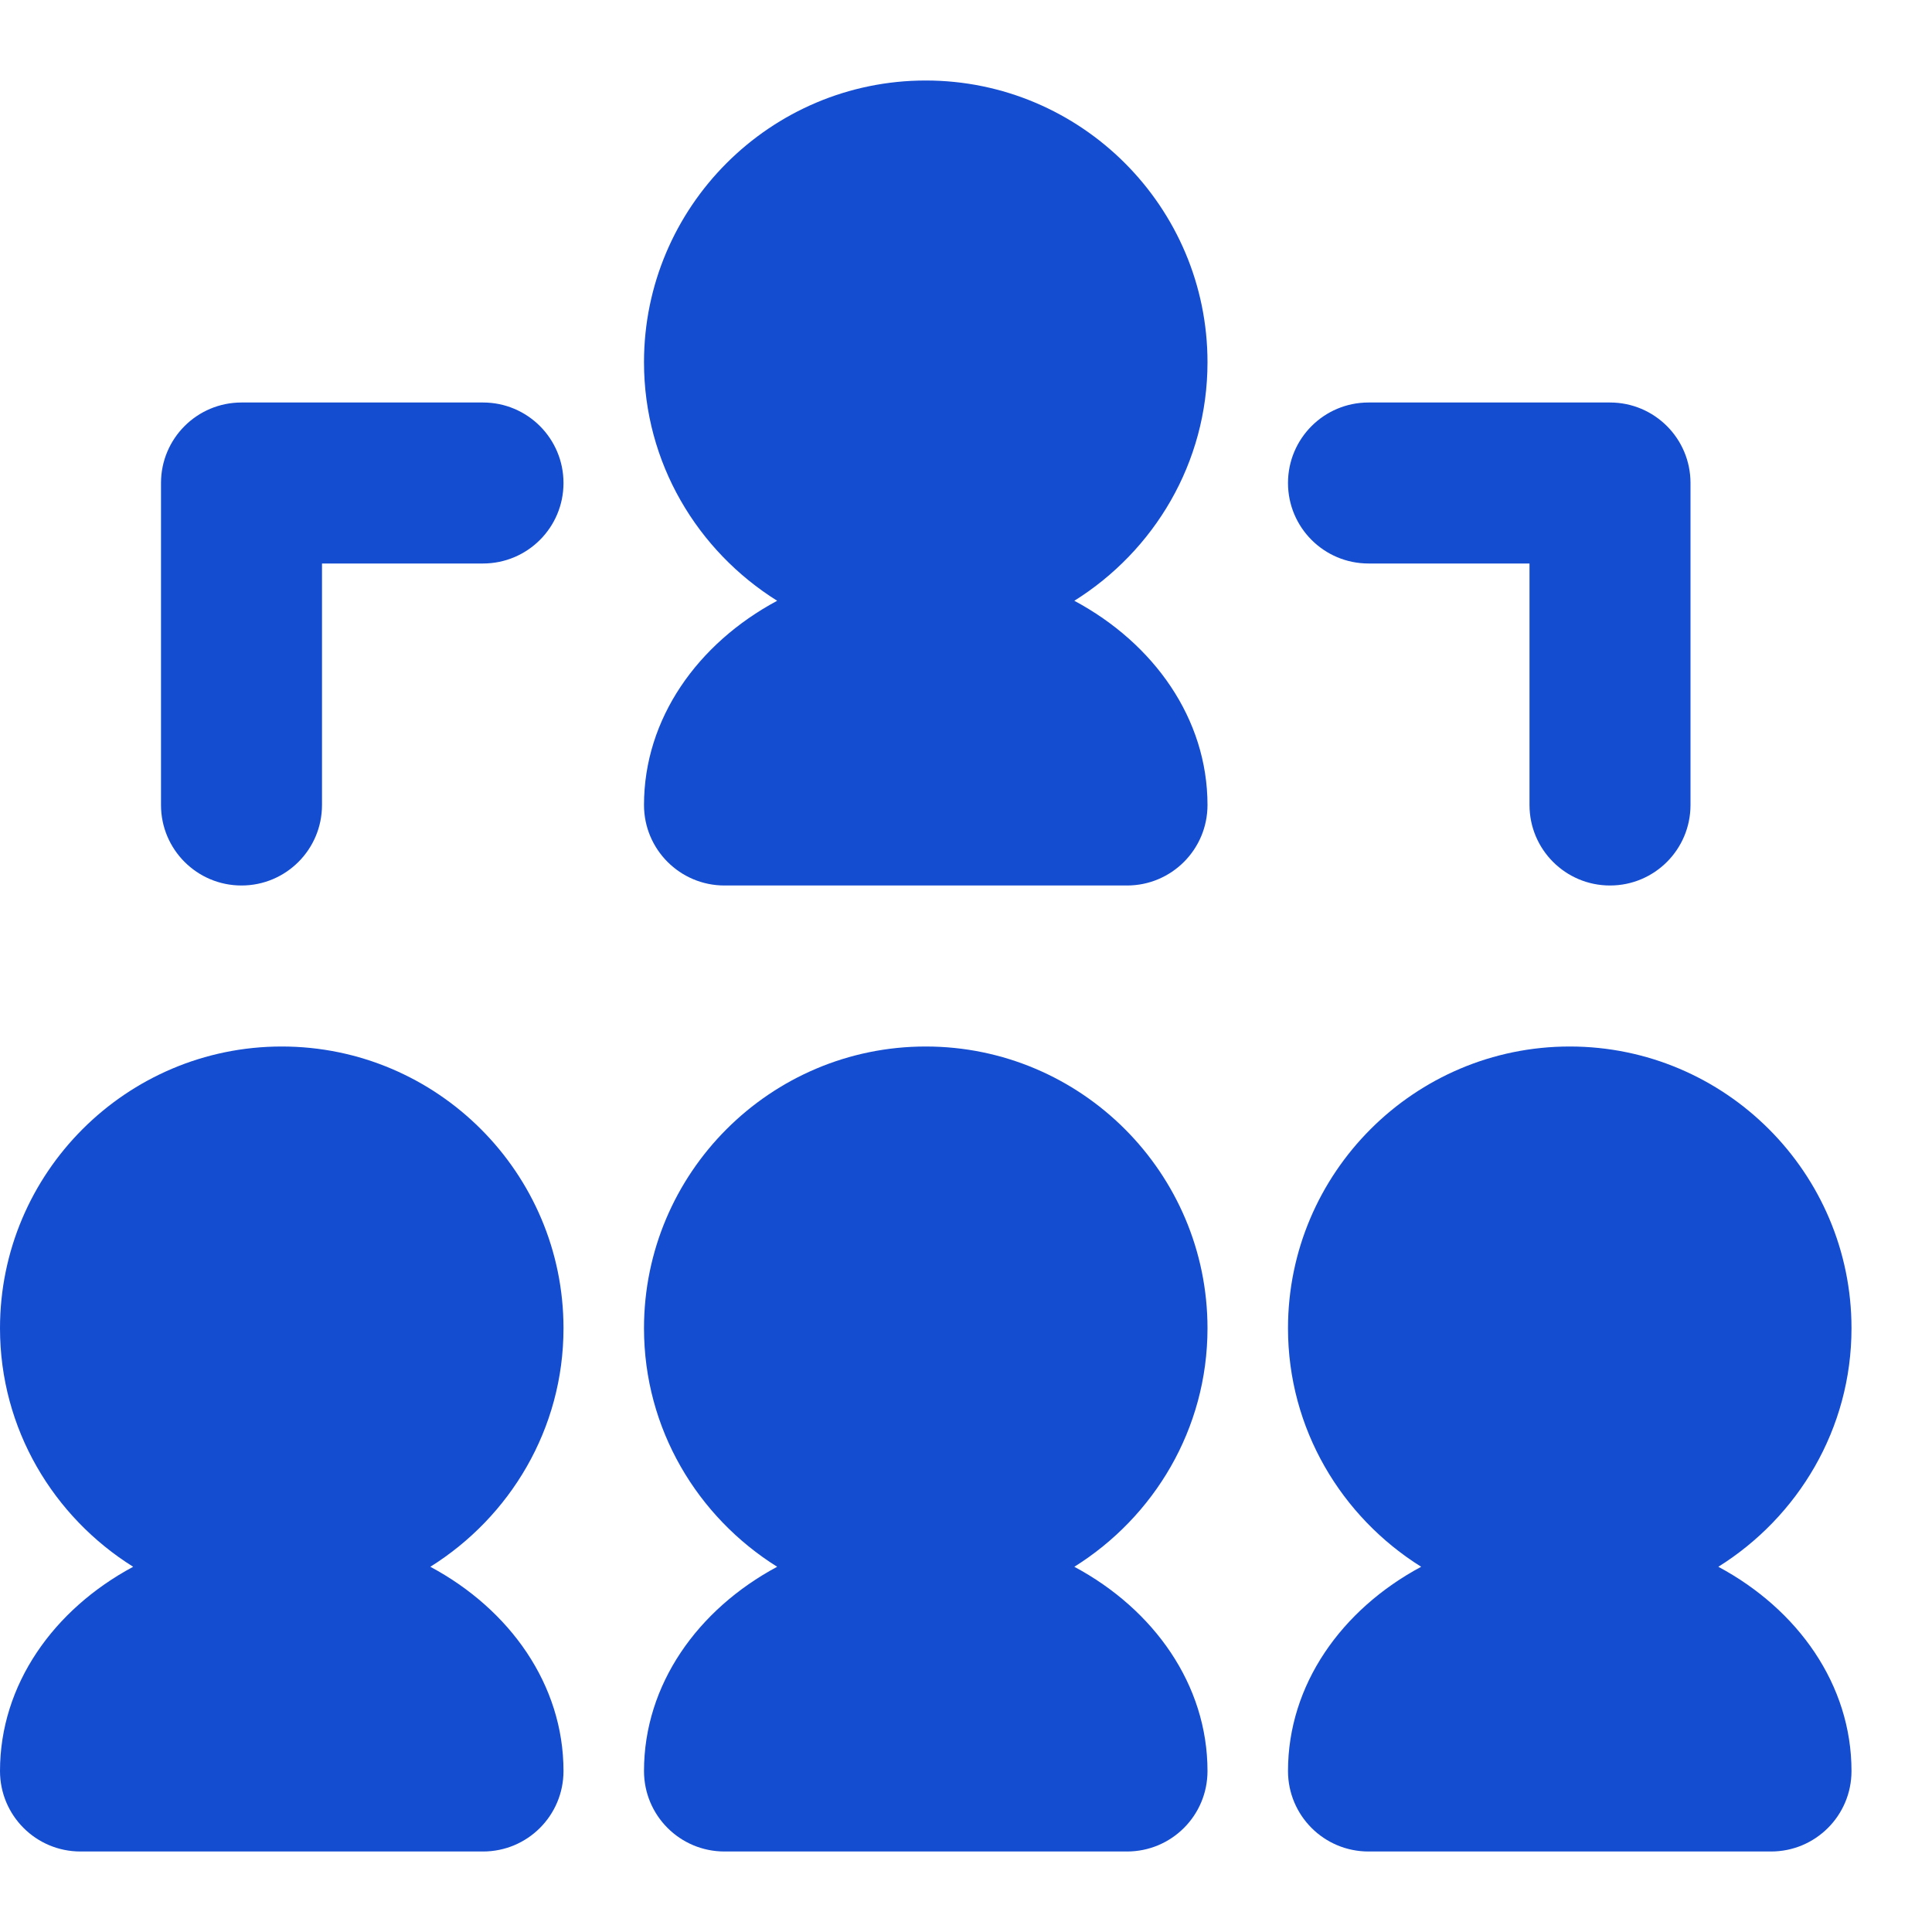 <svg width="96" height="96" viewBox="0 0 96 96" fill="none" xmlns="http://www.w3.org/2000/svg">
<path d="M46 4C38.28 4 32 10.28 32 18C32 23.004 34.659 27.376 38.617 29.852C34.66 31.974 32 35.713 32 40C32 42.208 33.788 44 36 44H56C58.212 44 60 42.208 60 40C60 35.713 57.34 31.974 53.383 29.852C57.341 27.376 60 23.004 60 18C60 10.28 53.72 4 46 4ZM12 20C9.788 20 8 21.792 8 24V40C8 42.208 9.788 44 12 44C14.212 44 16 42.208 16 40V28H24C26.212 28 28 26.208 28 24C28 21.792 26.212 20 24 20H12ZM68 20C65.788 20 64 21.792 64 24C64 26.208 65.788 28 68 28H76V40C76 42.208 77.788 44 80 44C82.212 44 84 42.208 84 40V24C84 21.792 82.212 20 80 20H68ZM14 52C6.28 52 0 58.28 0 66C0 71.004 2.659 75.376 6.617 77.852C2.66 79.974 0 83.713 0 88C0 90.212 1.788 92 4 92H24C26.212 92 28 90.212 28 88C28 83.713 25.34 79.974 21.383 77.852C25.341 75.376 28 71.004 28 66C28 58.28 21.72 52 14 52ZM46 52C38.28 52 32 58.28 32 66C32 71.004 34.659 75.376 38.617 77.852C34.66 79.974 32 83.713 32 88C32 90.212 33.788 92 36 92H56C58.212 92 60 90.212 60 88C60 83.713 57.34 79.974 53.383 77.852C57.341 75.376 60 71.004 60 66C60 58.28 53.72 52 46 52ZM78 52C70.28 52 64 58.28 64 66C64 71.004 66.659 75.376 70.617 77.852C66.66 79.974 64 83.713 64 88C64 90.212 65.788 92 68 92H88C90.212 92 92 90.212 92 88C92 83.713 89.34 79.974 85.383 77.852C89.341 75.376 92 71.004 92 66C92 58.28 85.72 52 78 52Z" fill="#154DD1"/>
</svg>
